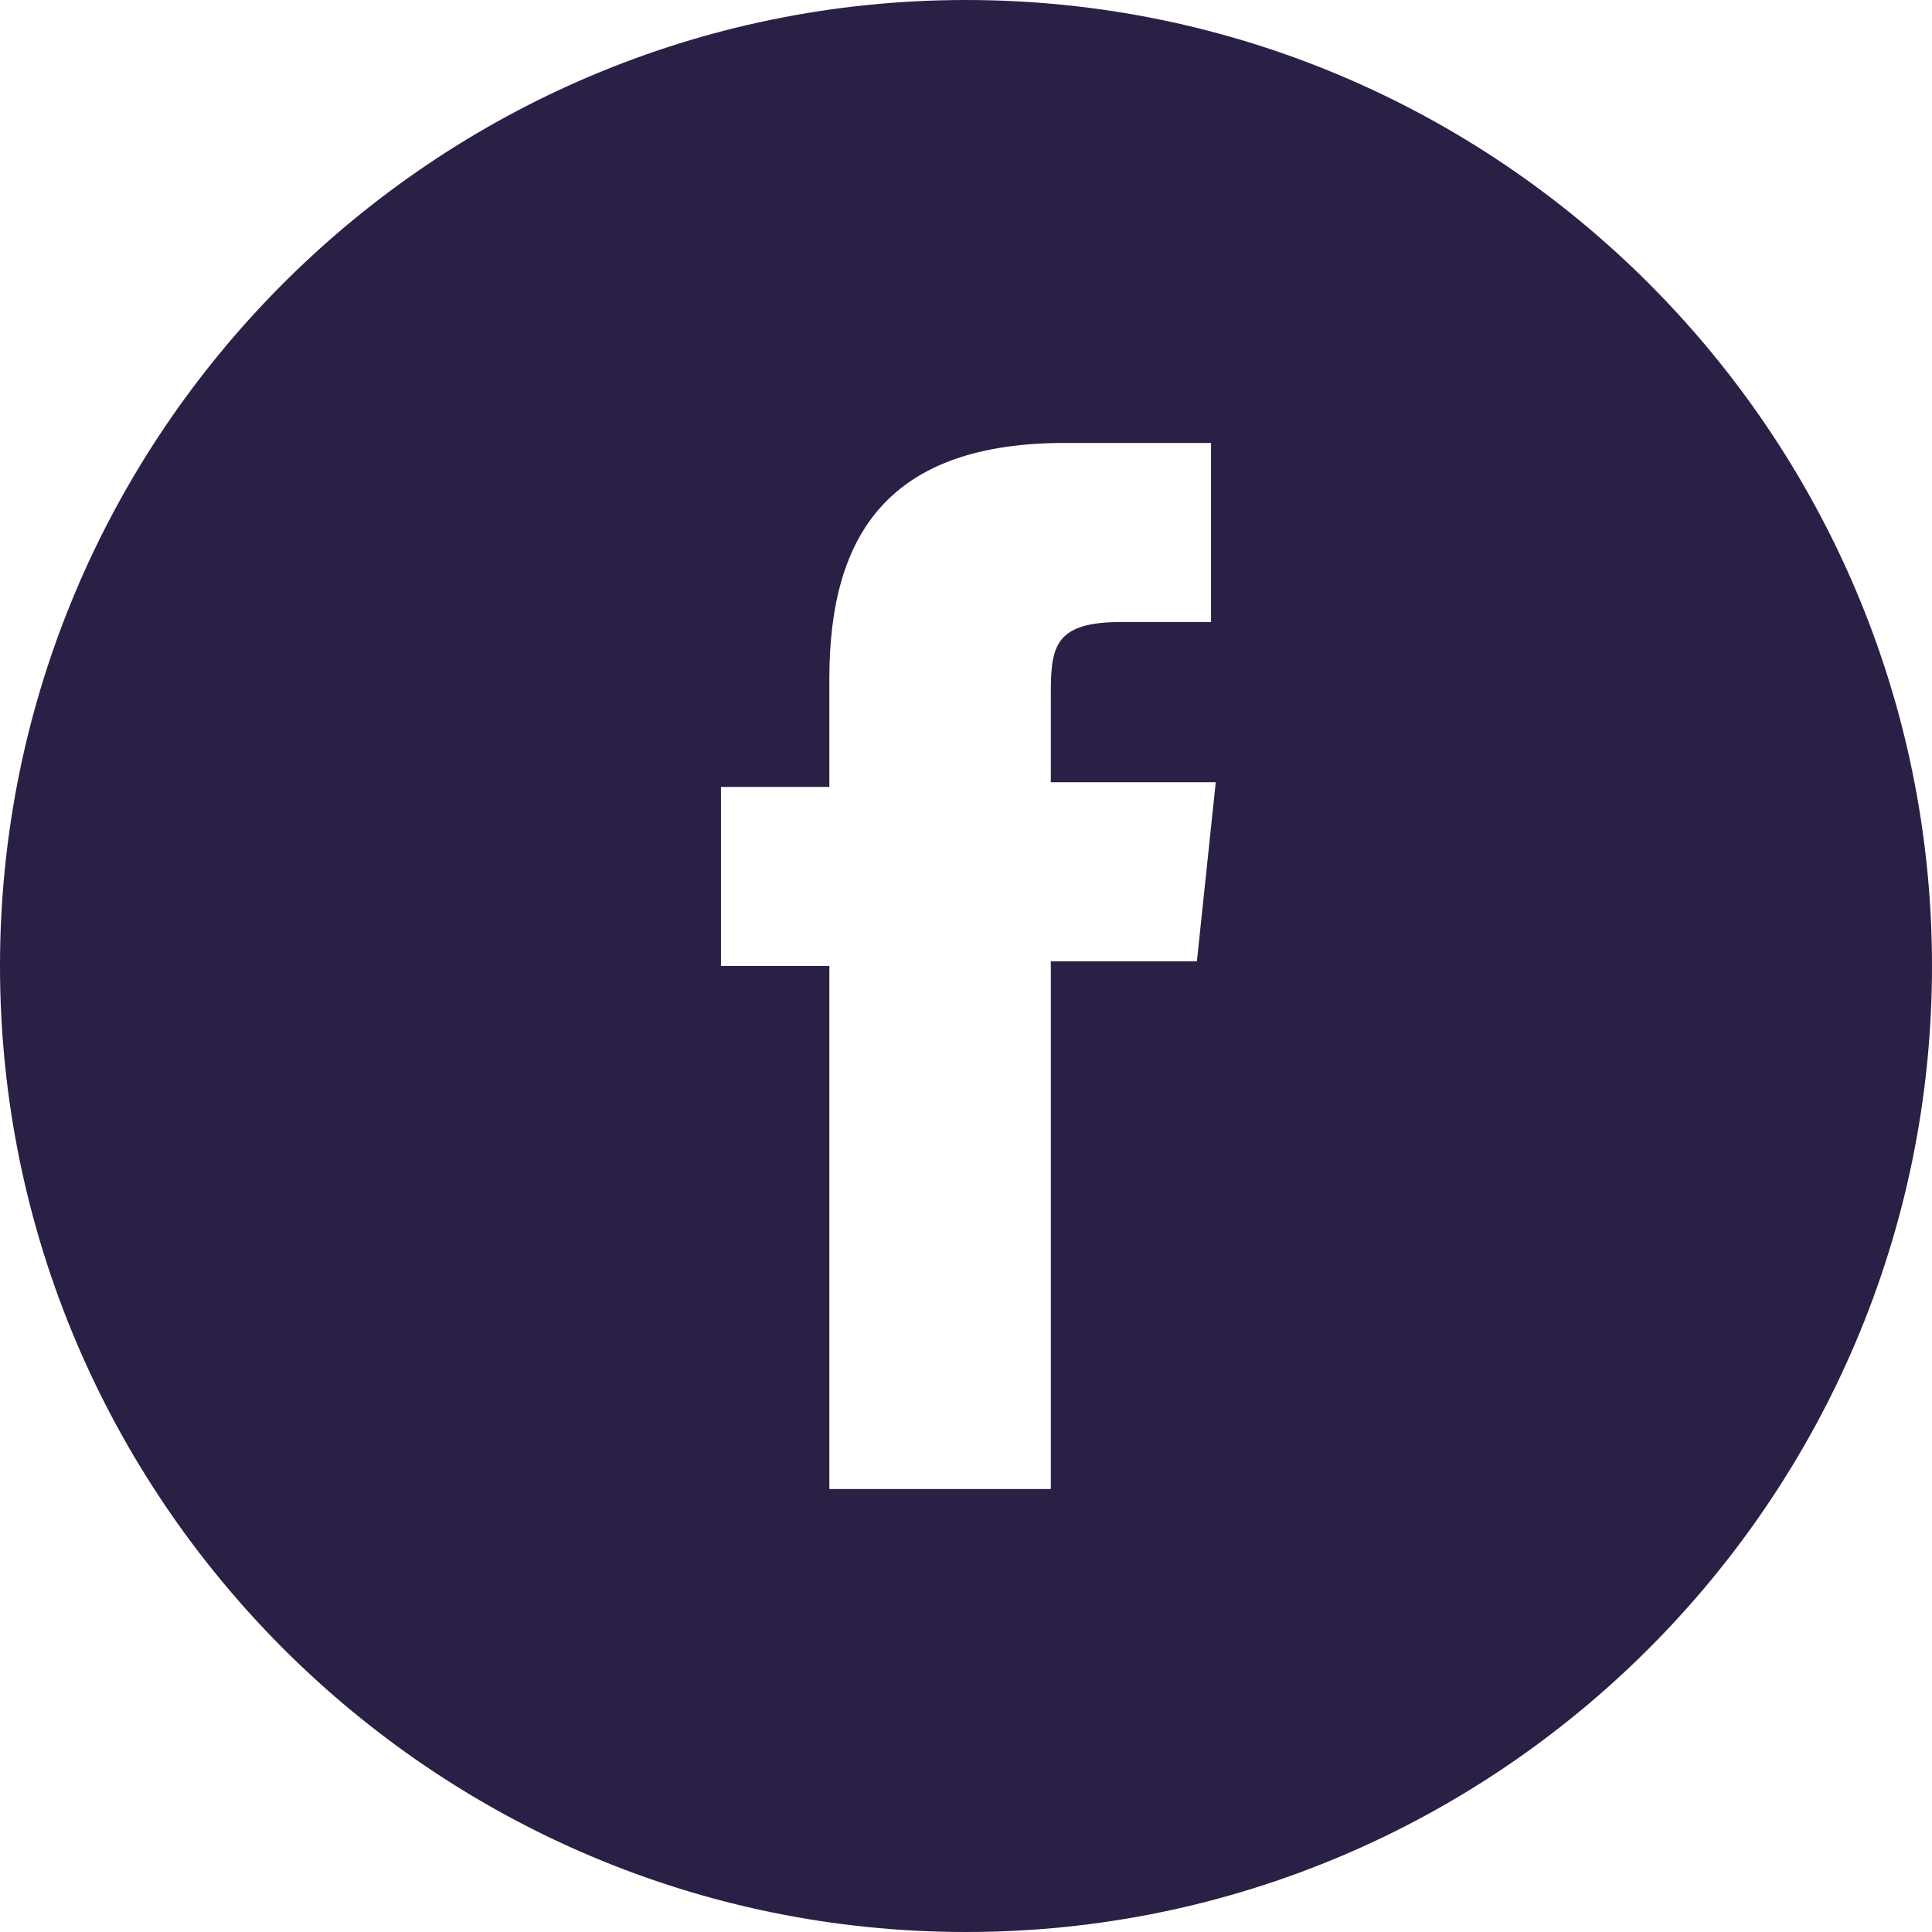 <?xml version="1.0" encoding="utf-8"?>
<!-- Generator: Adobe Illustrator 25.2.1, SVG Export Plug-In . SVG Version: 6.00 Build 0)  -->
<svg version="1.1" fill="#2A2046" id="Calque_1" xmlns="http://www.w3.org/2000/svg" xmlns:xlink="http://www.w3.org/1999/xlink" x="0px" y="0px"
	 viewBox="0 0 41 41" style="enable-background:new 0 0 41 41;" xml:space="preserve">
<style type="text/css">
	.st0{fill-rule:evenodd;clip-rule:evenodd;}
</style>
<path id="Tracé_180" class="st0" d="M20.5,41C31.8,41,41,31.8,41,20.5S31.8,0,20.5,0S0,9.2,0,20.5S9.2,41,20.5,41z M17.6,31.7V20.5
	h-2.3v-3.8h2.3v-2.3c0-3.1,1.3-5,5-5h3.1v3.8h-1.9c-1.4,0-1.5,0.5-1.5,1.5l0,1.9h3.5l-0.4,3.8h-3.1v11.2H17.6z"/>
</svg>
